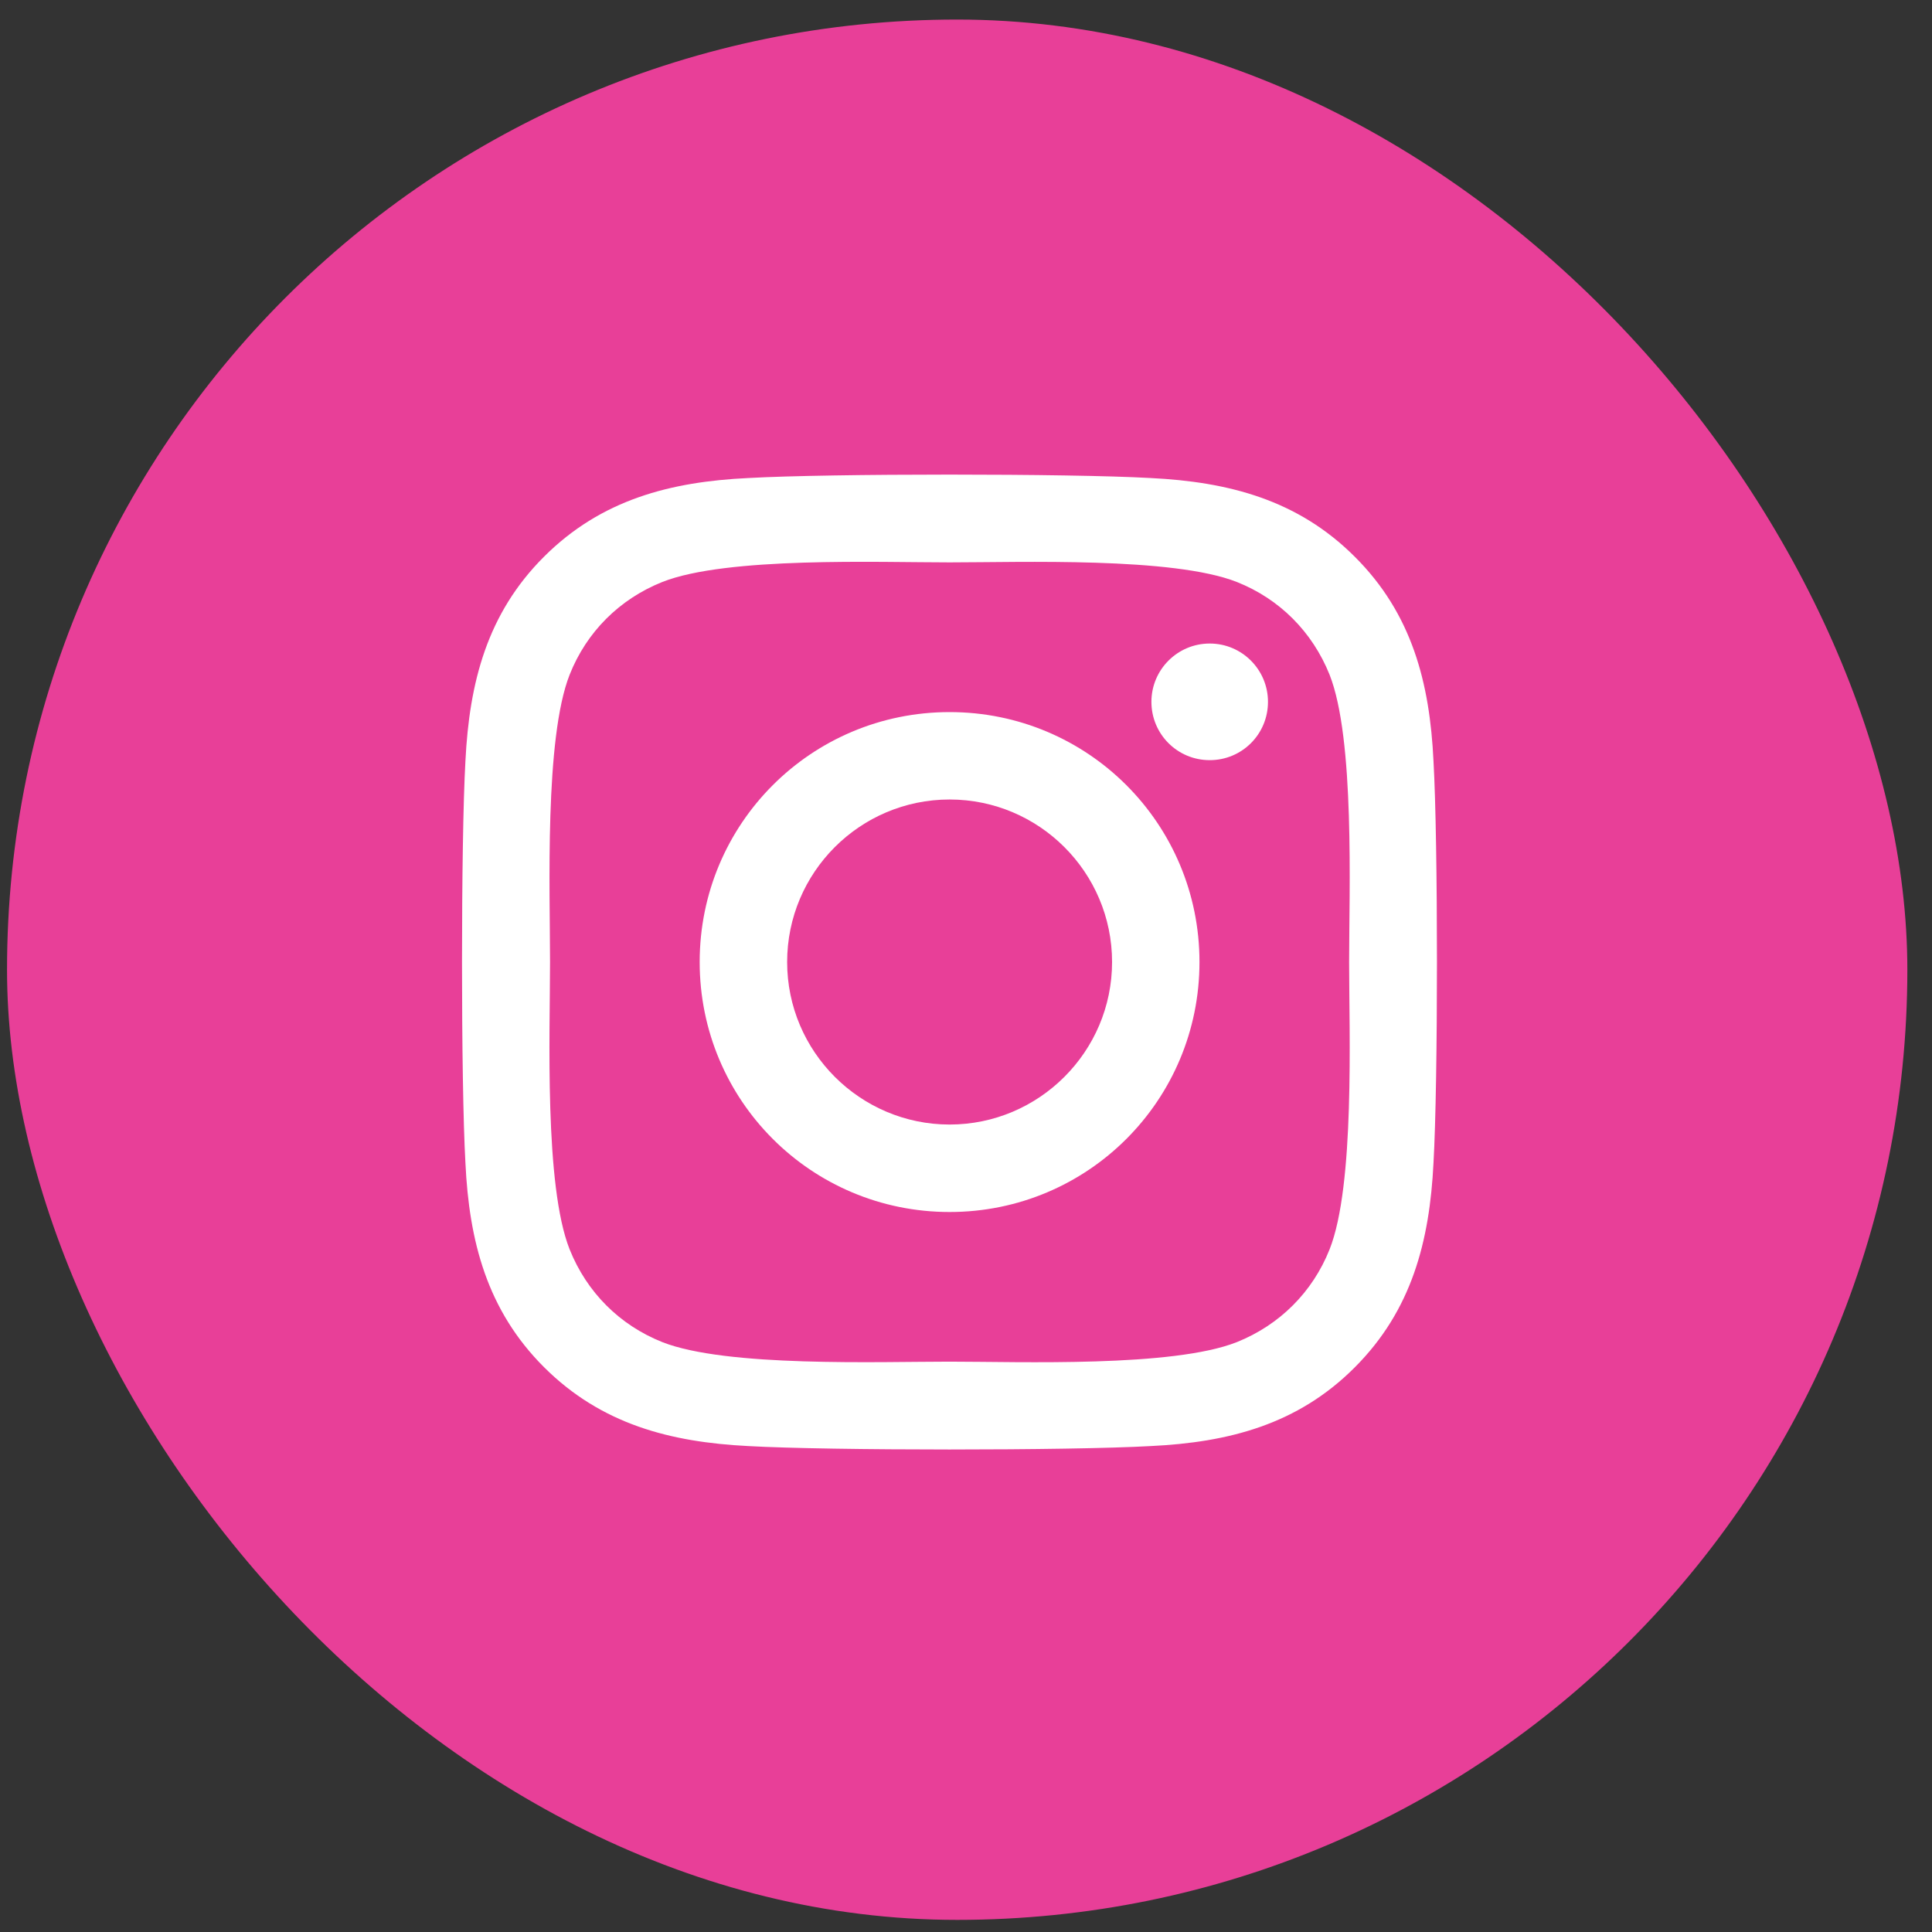 <?xml version="1.0" encoding="UTF-8"?> <svg xmlns="http://www.w3.org/2000/svg" width="33" height="33" viewBox="0 0 33 33" fill="none"><rect x="0" y="0" width="33" height="33" fill="#333333" stroke="none"/><rect x="0.12" y="0.334" width="32.459" height="32.459" rx="16.23" fill="#E83F98"></rect><path d="M16.22 12.163C13.857 12.163 11.951 14.069 11.951 16.432C11.951 18.796 13.857 20.702 16.22 20.702C18.582 20.702 20.488 18.796 20.488 16.432C20.488 14.069 18.582 12.163 16.22 12.163ZM16.22 19.208C14.693 19.208 13.445 17.963 13.445 16.432C13.445 14.901 14.689 13.656 16.22 13.656C17.75 13.656 18.995 14.901 18.995 16.432C18.995 17.963 17.747 19.208 16.22 19.208ZM21.658 11.988C21.658 12.542 21.213 12.984 20.663 12.984C20.109 12.984 19.667 12.538 19.667 11.988C19.667 11.438 20.113 10.992 20.663 10.992C21.213 10.992 21.658 11.438 21.658 11.988ZM24.485 12.999C24.422 11.665 24.118 10.483 23.141 9.51C22.167 8.536 20.986 8.231 19.652 8.165C18.278 8.087 14.158 8.087 12.783 8.165C11.453 8.228 10.272 8.532 9.295 9.506C8.318 10.479 8.017 11.661 7.95 12.995C7.872 14.37 7.872 18.491 7.95 19.866C8.013 21.2 8.318 22.381 9.295 23.355C10.272 24.328 11.45 24.633 12.783 24.7C14.158 24.778 18.278 24.778 19.652 24.7C20.986 24.637 22.167 24.332 23.141 23.355C24.114 22.381 24.419 21.2 24.485 19.866C24.564 18.491 24.564 14.374 24.485 12.999ZM22.71 21.341C22.42 22.069 21.859 22.63 21.127 22.924C20.031 23.358 17.431 23.258 16.22 23.258C15.009 23.258 12.404 23.355 11.312 22.924C10.584 22.634 10.023 22.073 9.73 21.341C9.295 20.245 9.395 17.644 9.395 16.432C9.395 15.221 9.299 12.616 9.73 11.524C10.019 10.795 10.58 10.234 11.312 9.941C12.408 9.506 15.009 9.606 16.22 9.606C17.431 9.606 20.035 9.51 21.127 9.941C21.855 10.23 22.416 10.792 22.71 11.524C23.144 12.62 23.044 15.221 23.044 16.432C23.044 17.644 23.144 20.248 22.71 21.341Z" fill="white"></path></svg> 